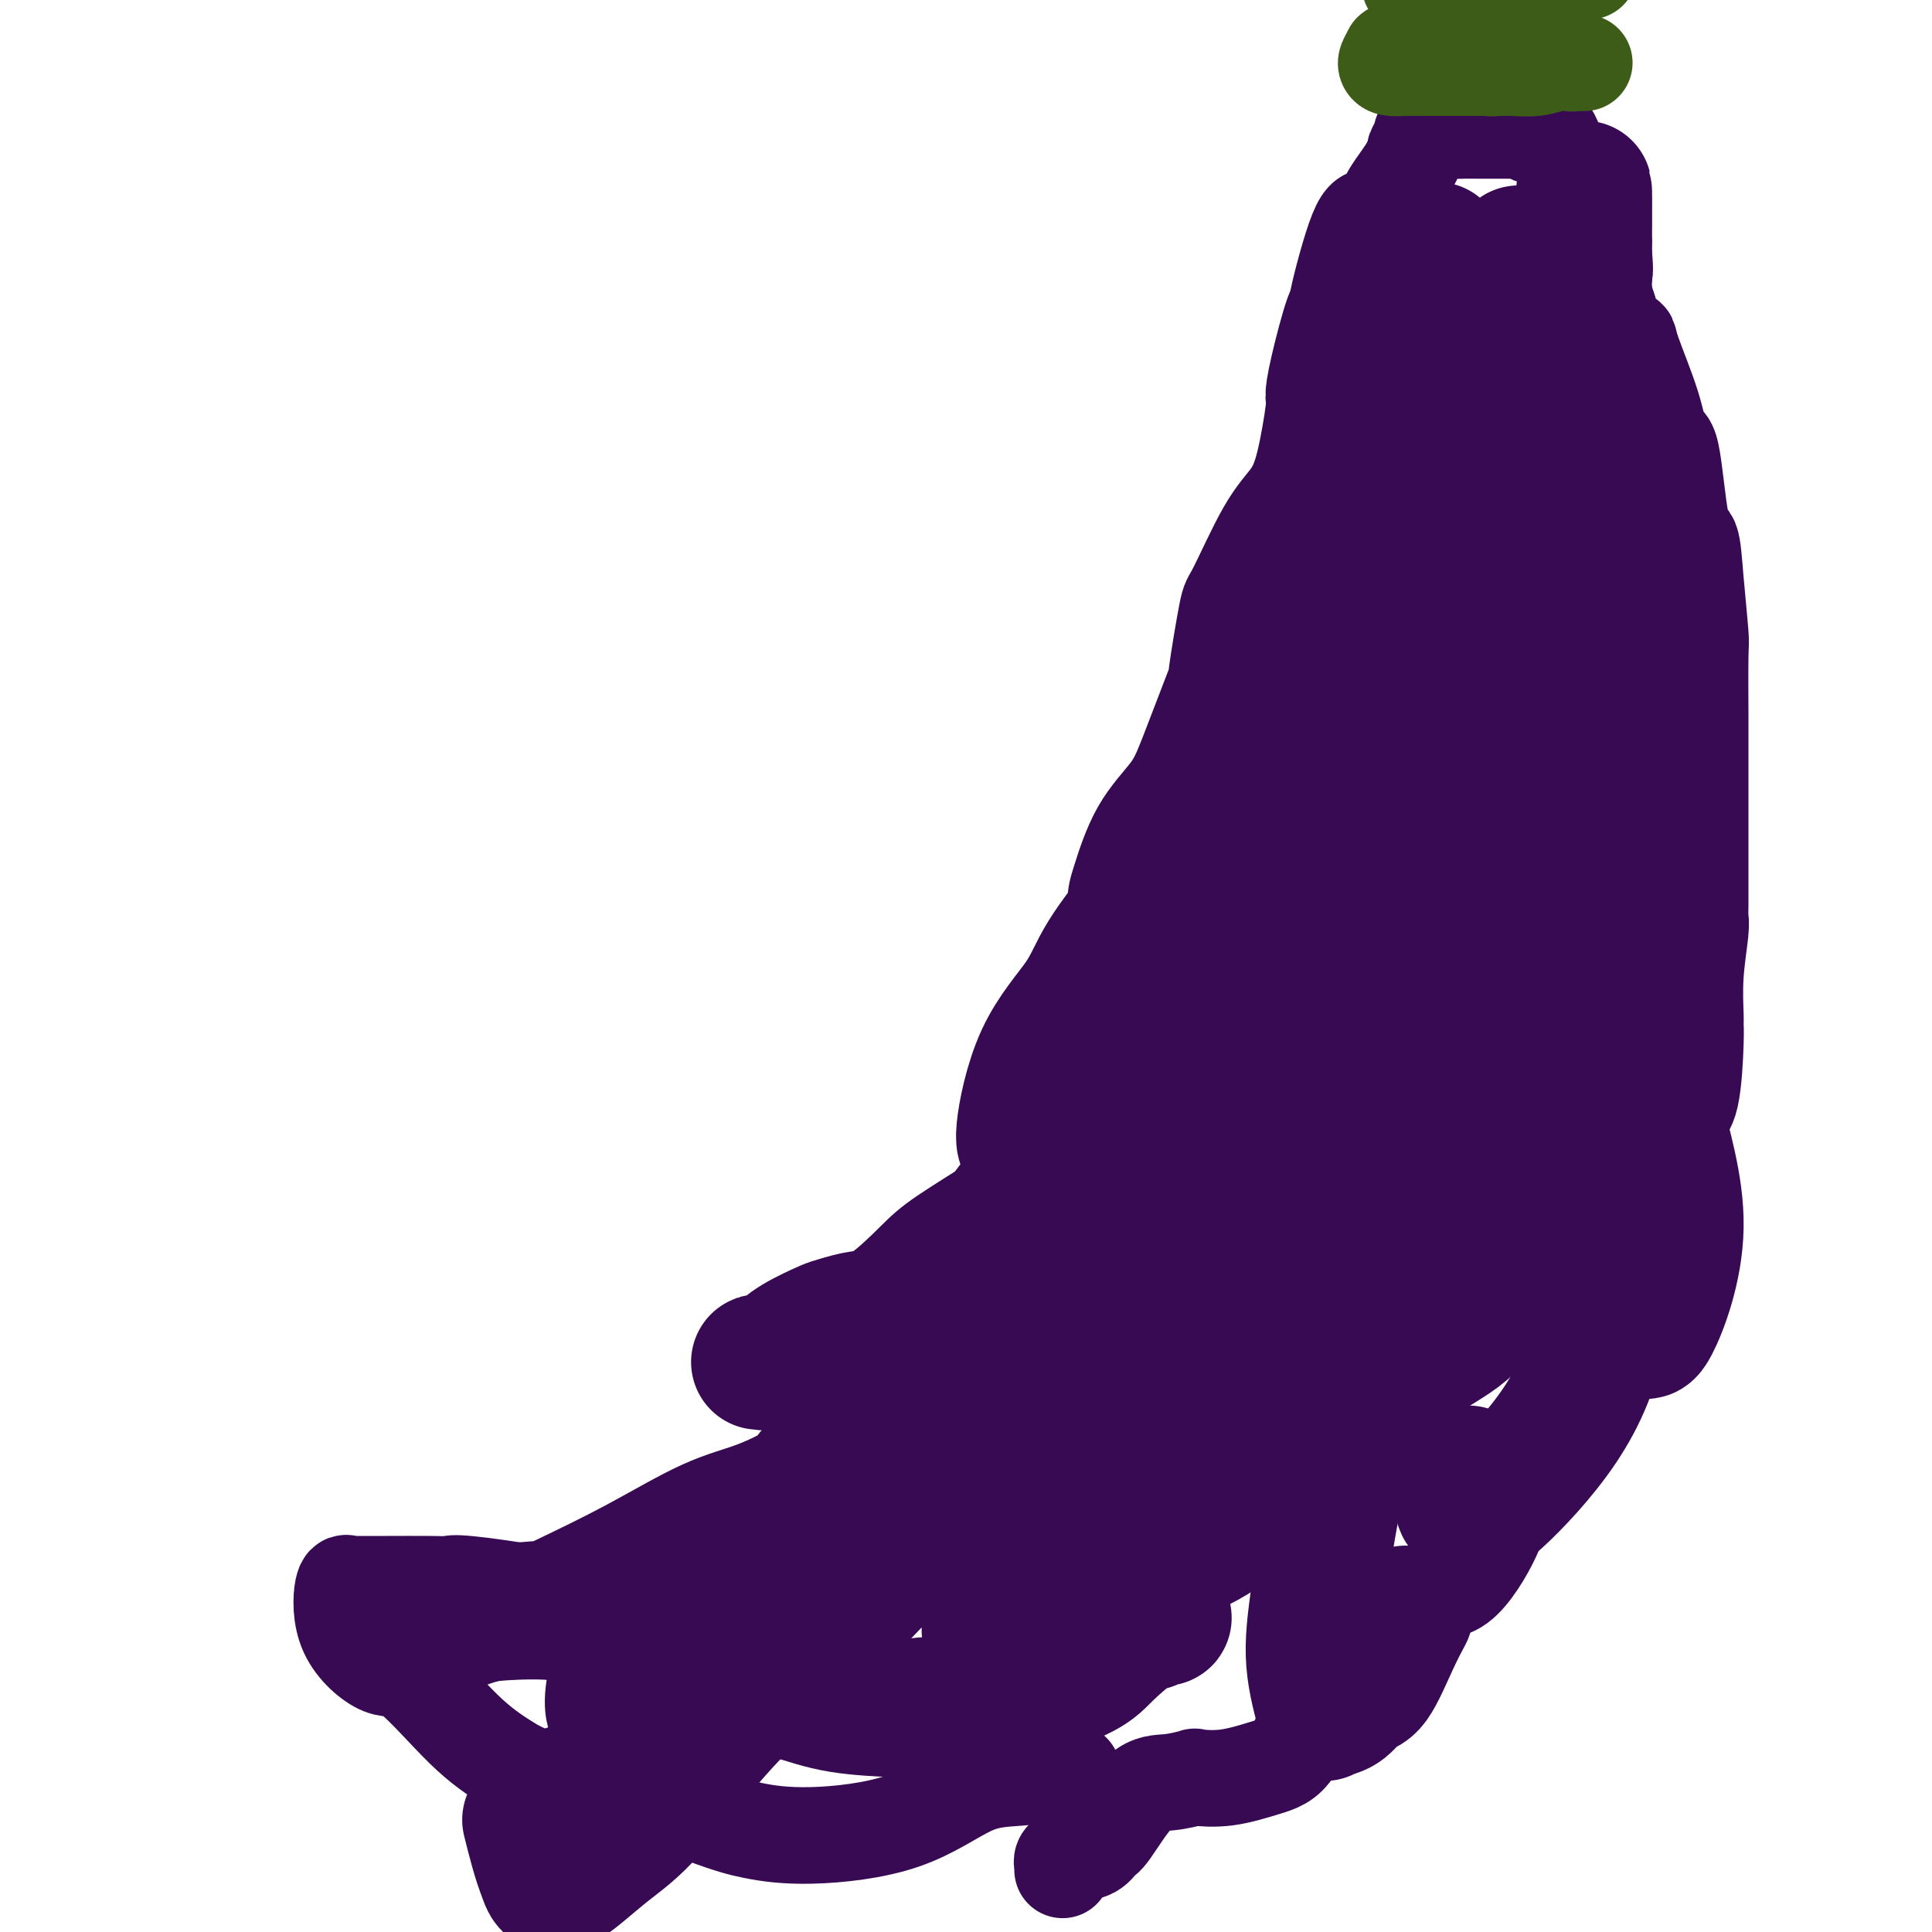 <svg viewBox='0 0 400 400' version='1.1' xmlns='http://www.w3.org/2000/svg' xmlns:xlink='http://www.w3.org/1999/xlink'><g fill='none' stroke='#370A53' stroke-width='20' stroke-linecap='round' stroke-linejoin='round'><path d='M220,387c0.002,0.119 0.005,0.239 0,0c-0.005,-0.239 -0.016,-0.836 0,-1c0.016,-0.164 0.060,0.106 0,0c-0.060,-0.106 -0.224,-0.589 0,-1c0.224,-0.411 0.834,-0.751 2,-1c1.166,-0.249 2.886,-0.405 4,-1c1.114,-0.595 1.620,-1.627 2,-2c0.380,-0.373 0.633,-0.086 2,-2c1.367,-1.914 3.846,-6.028 6,-8c2.154,-1.972 3.982,-1.802 6,-2c2.018,-0.198 4.227,-0.763 5,-1c0.773,-0.237 0.112,-0.147 1,0c0.888,0.147 3.327,0.352 6,0c2.673,-0.352 5.579,-1.261 8,-2c2.421,-0.739 4.355,-1.307 6,-4c1.645,-2.693 3.001,-7.511 5,-10c1.999,-2.489 4.643,-2.648 7,-3c2.357,-0.352 4.428,-0.896 6,-3c1.572,-2.104 2.645,-5.767 4,-9c1.355,-3.233 2.991,-6.037 5,-7c2.009,-0.963 4.391,-0.086 7,-2c2.609,-1.914 5.445,-6.617 7,-10c1.555,-3.383 1.830,-5.444 2,-6c0.170,-0.556 0.235,0.392 2,-3c1.765,-3.392 5.229,-11.125 7,-15c1.771,-3.875 1.850,-3.892 3,-4c1.150,-0.108 3.370,-0.307 5,-3c1.630,-2.693 2.670,-7.879 3,-11c0.330,-3.121 -0.048,-4.177 0,-5c0.048,-0.823 0.524,-1.411 1,-2'/><path d='M332,269c1.658,-5.407 3.801,-9.924 5,-13c1.199,-3.076 1.452,-4.710 2,-5c0.548,-0.290 1.390,0.764 3,-2c1.610,-2.764 3.986,-9.347 5,-13c1.014,-3.653 0.664,-4.378 1,-5c0.336,-0.622 1.357,-1.141 2,-4c0.643,-2.859 0.908,-8.058 1,-11c0.092,-2.942 0.011,-3.628 0,-4c-0.011,-0.372 0.050,-0.429 0,-2c-0.050,-1.571 -0.209,-4.656 0,-8c0.209,-3.344 0.788,-6.949 1,-9c0.212,-2.051 0.057,-2.549 0,-3c-0.057,-0.451 -0.015,-0.856 0,-3c0.015,-2.144 0.004,-6.028 0,-9c-0.004,-2.972 -0.001,-5.031 0,-6c0.001,-0.969 0.000,-0.849 0,-3c-0.000,-2.151 0.001,-6.575 0,-10c-0.001,-3.425 -0.003,-5.851 0,-7c0.003,-1.149 0.013,-1.020 0,-4c-0.013,-2.980 -0.048,-9.069 0,-12c0.048,-2.931 0.179,-2.703 0,-5c-0.179,-2.297 -0.667,-7.119 -1,-11c-0.333,-3.881 -0.509,-6.821 -1,-8c-0.491,-1.179 -1.295,-0.595 -2,-4c-0.705,-3.405 -1.312,-10.797 -2,-14c-0.688,-3.203 -1.458,-2.217 -2,-3c-0.542,-0.783 -0.855,-3.334 -2,-7c-1.145,-3.666 -3.121,-8.447 -4,-11c-0.879,-2.553 -0.660,-2.880 -1,-3c-0.340,-0.120 -1.240,-0.034 -2,-1c-0.760,-0.966 -1.380,-2.983 -2,-5'/><path d='M333,64c-2.853,-8.742 -1.486,-6.596 -1,-7c0.486,-0.404 0.090,-3.357 0,-5c-0.090,-1.643 0.126,-1.974 0,-2c-0.126,-0.026 -0.593,0.254 -1,0c-0.407,-0.254 -0.753,-1.042 -1,-1c-0.247,0.042 -0.395,0.915 -2,-3c-1.605,-3.915 -4.668,-12.619 -6,-16c-1.332,-3.381 -0.933,-1.441 -1,-1c-0.067,0.441 -0.599,-0.618 -1,-1c-0.401,-0.382 -0.670,-0.088 -1,0c-0.330,0.088 -0.719,-0.029 -1,0c-0.281,0.029 -0.452,0.204 -1,0c-0.548,-0.204 -1.472,-0.787 -2,-1c-0.528,-0.213 -0.661,-0.057 -1,0c-0.339,0.057 -0.884,0.015 -1,0c-0.116,-0.015 0.198,-0.004 0,0c-0.198,0.004 -0.909,0.001 -1,0c-0.091,-0.001 0.437,0.000 0,0c-0.437,-0.000 -1.841,-0.002 -3,0c-1.159,0.002 -2.075,0.006 -3,0c-0.925,-0.006 -1.860,-0.023 -3,0c-1.140,0.023 -2.487,0.085 -4,0c-1.513,-0.085 -3.193,-0.318 -4,0c-0.807,0.318 -0.742,1.188 -1,2c-0.258,0.812 -0.839,1.565 -1,2c-0.161,0.435 0.097,0.553 0,1c-0.097,0.447 -0.548,1.224 -1,2'/><path d='M292,34c-1.273,2.218 -2.955,4.263 -4,6c-1.045,1.737 -1.453,3.167 -2,4c-0.547,0.833 -1.234,1.069 -2,1c-0.766,-0.069 -1.613,-0.442 -3,3c-1.387,3.442 -3.314,10.698 -4,14c-0.686,3.302 -0.130,2.648 0,2c0.130,-0.648 -0.167,-1.291 -1,1c-0.833,2.291 -2.203,7.515 -3,11c-0.797,3.485 -1.022,5.232 -1,6c0.022,0.768 0.290,0.557 0,3c-0.290,2.443 -1.137,7.540 -2,11c-0.863,3.460 -1.742,5.283 -3,7c-1.258,1.717 -2.897,3.328 -5,7c-2.103,3.672 -4.671,9.405 -6,12c-1.329,2.595 -1.420,2.054 -2,5c-0.580,2.946 -1.649,9.381 -2,12c-0.351,2.619 0.015,1.422 -1,4c-1.015,2.578 -3.411,8.931 -5,13c-1.589,4.069 -2.372,5.855 -4,8c-1.628,2.145 -4.100,4.649 -6,8c-1.900,3.351 -3.227,7.550 -4,10c-0.773,2.450 -0.992,3.152 -1,5c-0.008,1.848 0.195,4.841 -1,8c-1.195,3.159 -3.787,6.482 -6,10c-2.213,3.518 -4.045,7.231 -6,11c-1.955,3.769 -4.032,7.594 -5,10c-0.968,2.406 -0.829,3.393 -1,6c-0.171,2.607 -0.654,6.833 -2,10c-1.346,3.167 -3.555,5.276 -6,9c-2.445,3.724 -5.127,9.064 -7,12c-1.873,2.936 -2.936,3.468 -4,4'/><path d='M193,267c-3.208,6.098 -2.728,8.842 -3,11c-0.272,2.158 -1.296,3.729 -4,6c-2.704,2.271 -7.088,5.240 -10,9c-2.912,3.760 -4.352,8.310 -4,9c0.352,0.690 2.498,-2.481 -2,2c-4.498,4.481 -15.638,16.612 -20,21c-4.362,4.388 -1.945,1.033 -2,0c-0.055,-1.033 -2.583,0.257 -5,1c-2.417,0.743 -4.724,0.940 -6,1c-1.276,0.060 -1.522,-0.016 -4,0c-2.478,0.016 -7.188,0.123 -11,1c-3.812,0.877 -6.728,2.522 -8,3c-1.272,0.478 -0.901,-0.212 -4,-1c-3.099,-0.788 -9.666,-1.675 -13,-2c-3.334,-0.325 -3.433,-0.087 -4,0c-0.567,0.087 -1.602,0.023 -4,0c-2.398,-0.023 -6.159,-0.007 -9,0c-2.841,0.007 -4.760,0.003 -6,0c-1.240,-0.003 -1.799,-0.004 -2,0c-0.201,0.004 -0.042,0.014 0,0c0.042,-0.014 -0.033,-0.051 0,0c0.033,0.051 0.172,0.190 0,0c-0.172,-0.190 -0.657,-0.709 -1,1c-0.343,1.709 -0.545,5.646 1,9c1.545,3.354 4.837,6.126 7,7c2.163,0.874 3.198,-0.149 6,2c2.802,2.149 7.372,7.471 11,11c3.628,3.529 6.314,5.264 9,7'/><path d='M105,365c7.491,4.611 9.717,2.638 12,2c2.283,-0.638 4.621,0.059 10,2c5.379,1.941 13.797,5.126 19,7c5.203,1.874 7.190,2.436 10,3c2.810,0.564 6.443,1.128 12,1c5.557,-0.128 13.039,-0.949 19,-3c5.961,-2.051 10.402,-5.333 14,-7c3.598,-1.667 6.353,-1.718 10,-2c3.647,-0.282 8.185,-0.795 10,-1c1.815,-0.205 0.908,-0.103 0,0'/></g>
<g fill='none' stroke='#3D5C18' stroke-width='20' stroke-linecap='round' stroke-linejoin='round'><path d='M311,14c0.434,0.008 0.868,0.016 1,0c0.132,-0.016 -0.039,-0.057 1,0c1.039,0.057 3.288,0.211 5,0c1.712,-0.211 2.885,-0.789 4,-1c1.115,-0.211 2.170,-0.057 3,0c0.830,0.057 1.435,0.015 2,0c0.565,-0.015 1.092,-0.003 1,0c-0.092,0.003 -0.802,-0.003 -1,0c-0.198,0.003 0.116,0.016 0,0c-0.116,-0.016 -0.663,-0.059 -1,0c-0.337,0.059 -0.464,0.222 -1,0c-0.536,-0.222 -1.481,-0.829 -2,-1c-0.519,-0.171 -0.611,0.095 -1,0c-0.389,-0.095 -1.074,-0.552 -2,-1c-0.926,-0.448 -2.091,-0.888 -3,-1c-0.909,-0.112 -1.561,0.102 -2,0c-0.439,-0.102 -0.667,-0.522 -1,-1c-0.333,-0.478 -0.773,-1.015 -1,-1c-0.227,0.015 -0.240,0.581 0,1c0.240,0.419 0.735,0.690 1,1c0.265,0.310 0.302,0.661 1,1c0.698,0.339 2.057,0.668 3,1c0.943,0.332 1.472,0.666 2,1'/><path d='M320,13c1.196,0.619 1.187,0.166 1,0c-0.187,-0.166 -0.552,-0.044 -1,0c-0.448,0.044 -0.981,0.012 -2,0c-1.019,-0.012 -2.525,-0.003 -4,0c-1.475,0.003 -2.920,0.001 -5,0c-2.080,-0.001 -4.796,-0.000 -7,0c-2.204,0.000 -3.895,-0.000 -5,0c-1.105,0.000 -1.622,0.000 -2,0c-0.378,-0.000 -0.617,-0.001 -1,0c-0.383,0.001 -0.910,0.004 -1,0c-0.090,-0.004 0.255,-0.015 1,0c0.745,0.015 1.889,0.057 4,0c2.111,-0.057 5.190,-0.211 7,0c1.810,0.211 2.351,0.789 3,1c0.649,0.211 1.404,0.057 2,0c0.596,-0.057 1.031,-0.015 1,0c-0.031,0.015 -0.528,0.004 -1,0c-0.472,-0.004 -0.917,-0.000 -3,0c-2.083,0.000 -5.802,-0.002 -8,0c-2.198,0.002 -2.873,0.009 -4,0c-1.127,-0.009 -2.704,-0.033 -4,0c-1.296,0.033 -2.310,0.124 -3,0c-0.690,-0.124 -1.054,-0.464 -1,-1c0.054,-0.536 0.527,-1.268 1,-2'/><path d='M288,11c0.059,-0.585 0.208,-0.549 1,0c0.792,0.549 2.228,1.611 5,2c2.772,0.389 6.880,0.104 9,0c2.120,-0.104 2.252,-0.028 3,0c0.748,0.028 2.112,0.008 4,0c1.888,-0.008 4.301,-0.003 6,0c1.699,0.003 2.684,0.005 3,0c0.316,-0.005 -0.038,-0.015 0,0c0.038,0.015 0.469,0.056 0,0c-0.469,-0.056 -1.837,-0.208 -3,0c-1.163,0.208 -2.119,0.775 -5,0c-2.881,-0.775 -7.687,-2.891 -11,-5c-3.313,-2.109 -5.135,-4.210 -6,-6c-0.865,-1.790 -0.775,-3.268 -1,-4c-0.225,-0.732 -0.764,-0.717 -1,-1c-0.236,-0.283 -0.167,-0.864 0,-1c0.167,-0.136 0.433,0.174 1,0c0.567,-0.174 1.434,-0.831 2,-1c0.566,-0.169 0.830,0.151 3,0c2.170,-0.151 6.245,-0.772 8,-1c1.755,-0.228 1.191,-0.061 2,0c0.809,0.061 2.992,0.016 5,0c2.008,-0.016 3.840,-0.004 5,0c1.160,0.004 1.646,0.001 2,0c0.354,-0.001 0.576,-0.000 1,0c0.424,0.000 1.052,0.000 0,0c-1.052,-0.000 -3.783,-0.000 -5,0c-1.217,0.000 -0.919,0.000 -1,0c-0.081,-0.000 -0.540,-0.000 -1,0'/><path d='M314,-6c-1.544,0.000 -1.903,0.000 -2,0c-0.097,-0.000 0.069,-0.000 0,0c-0.069,0.000 -0.372,0.000 0,0c0.372,-0.000 1.419,-0.000 2,0c0.581,0.000 0.697,0.000 2,0c1.303,-0.000 3.795,-0.001 6,0c2.205,0.001 4.125,0.005 5,0c0.875,-0.005 0.705,-0.017 1,0c0.295,0.017 1.053,0.065 1,0c-0.053,-0.065 -0.919,-0.244 -2,0c-1.081,0.244 -2.378,0.909 -4,2c-1.622,1.091 -3.567,2.607 -5,4c-1.433,1.393 -2.352,2.662 -4,4c-1.648,1.338 -4.026,2.746 -6,4c-1.974,1.254 -3.544,2.353 -5,3c-1.456,0.647 -2.796,0.842 -4,1c-1.204,0.158 -2.270,0.281 -3,-1c-0.730,-1.281 -1.124,-3.965 -1,-6c0.124,-2.035 0.765,-3.422 2,-5c1.235,-1.578 3.063,-3.348 4,-4c0.937,-0.652 0.982,-0.186 1,0c0.018,0.186 0.009,0.093 0,0'/></g>
<g fill='none' stroke='#370A53' stroke-width='28' stroke-linecap='round' stroke-linejoin='round'><path d='M211,312c0.011,-0.601 0.021,-1.203 0,-3c-0.021,-1.797 -0.074,-4.790 0,-6c0.074,-1.210 0.276,-0.638 3,-4c2.724,-3.362 7.969,-10.659 11,-17c3.031,-6.341 3.846,-11.726 6,-16c2.154,-4.274 5.647,-7.437 10,-13c4.353,-5.563 9.566,-13.528 13,-18c3.434,-4.472 5.089,-5.453 7,-8c1.911,-2.547 4.077,-6.661 7,-9c2.923,-2.339 6.604,-2.903 10,-3c3.396,-0.097 6.506,0.275 8,0c1.494,-0.275 1.373,-1.195 2,0c0.627,1.195 2.001,4.506 1,10c-1.001,5.494 -4.377,13.172 -7,18c-2.623,4.828 -4.494,6.808 -6,10c-1.506,3.192 -2.649,7.597 -4,10c-1.351,2.403 -2.911,2.804 0,-4c2.911,-6.804 10.293,-20.814 13,-25c2.707,-4.186 0.738,1.452 1,0c0.262,-1.452 2.753,-9.995 4,-17c1.247,-7.005 1.248,-12.473 1,-18c-0.248,-5.527 -0.746,-11.113 1,-20c1.746,-8.887 5.735,-21.077 7,-25c1.265,-3.923 -0.194,0.419 0,-1c0.194,-1.419 2.043,-8.599 3,-12c0.957,-3.401 1.024,-3.025 1,-3c-0.024,0.025 -0.139,-0.303 0,-1c0.139,-0.697 0.532,-1.764 0,-1c-0.532,0.764 -1.989,3.360 -4,8c-2.011,4.640 -4.574,11.326 -6,18c-1.426,6.674 -1.713,13.337 -2,20'/><path d='M291,182c-0.311,5.778 -0.089,10.222 0,12c0.089,1.778 0.044,0.889 0,0'/><path d='M291,214c-0.001,-2.734 -0.002,-5.467 0,-8c0.002,-2.533 0.007,-4.864 0,-8c-0.007,-3.136 -0.026,-7.075 0,-12c0.026,-4.925 0.098,-10.836 0,-22c-0.098,-11.164 -0.365,-27.579 0,-38c0.365,-10.421 1.364,-14.846 2,-20c0.636,-5.154 0.911,-11.037 2,-16c1.089,-4.963 2.994,-9.005 4,-11c1.006,-1.995 1.114,-1.943 1,-2c-0.114,-0.057 -0.450,-0.222 0,-1c0.450,-0.778 1.686,-2.168 2,-3c0.314,-0.832 -0.294,-1.104 -1,0c-0.706,1.104 -1.509,3.585 -3,9c-1.491,5.415 -3.671,13.766 -5,20c-1.329,6.234 -1.808,10.353 -2,12c-0.192,1.647 -0.096,0.824 0,0'/><path d='M311,88c0.000,-1.427 0.000,-2.854 0,-4c0.000,-1.146 0.000,-2.010 0,-5c0.000,-2.990 0.000,-8.106 0,-12c0.000,-3.894 0.000,-6.567 0,-8c0.000,-1.433 0.000,-1.626 0,-2c0.000,-0.374 0.000,-0.929 0,-1c0.000,-0.071 0.000,0.342 0,2c0.000,1.658 0.000,4.560 0,6c0.000,1.440 0.000,1.417 0,5c0.000,3.583 0.000,10.772 0,20c0.000,9.228 0.000,20.494 0,25c0.000,4.506 0.000,2.253 0,0'/><path d='M327,74c0.429,-3.018 0.857,-6.036 1,-8c0.143,-1.964 -0.000,-2.875 0,-9c0.000,-6.125 0.144,-17.464 0,-18c-0.144,-0.536 -0.575,9.733 -1,15c-0.425,5.267 -0.845,5.533 -1,8c-0.155,2.467 -0.044,7.133 0,9c0.044,1.867 0.022,0.933 0,0'/><path d='M318,74c-1.159,-8.442 -2.318,-16.884 -3,-20c-0.682,-3.116 -0.886,-0.907 -1,0c-0.114,0.907 -0.139,0.512 0,0c0.139,-0.512 0.442,-1.140 0,0c-0.442,1.140 -1.629,4.049 -2,9c-0.371,4.951 0.073,11.944 0,19c-0.073,7.056 -0.665,14.175 -1,20c-0.335,5.825 -0.414,10.357 0,9c0.414,-1.357 1.321,-8.605 0,-17c-1.321,-8.395 -4.869,-17.939 -6,-20c-1.131,-2.061 0.156,3.361 -1,0c-1.156,-3.361 -4.755,-15.507 -6,-20c-1.245,-4.493 -0.138,-1.335 0,0c0.138,1.335 -0.695,0.846 -1,0c-0.305,-0.846 -0.082,-2.051 -1,1c-0.918,3.051 -2.978,10.356 -4,15c-1.022,4.644 -1.006,6.626 -1,12c0.006,5.374 0.002,14.139 0,20c-0.002,5.861 -0.000,8.817 0,10c0.000,1.183 0.000,0.591 0,0'/><path d='M311,68c0.000,-1.148 0.000,-2.297 0,-4c-0.000,-1.703 -0.002,-3.961 0,-5c0.002,-1.039 0.006,-0.860 0,-1c-0.006,-0.140 -0.022,-0.598 0,-1c0.022,-0.402 0.083,-0.748 0,-1c-0.083,-0.252 -0.309,-0.411 -1,0c-0.691,0.411 -1.845,1.391 -4,4c-2.155,2.609 -5.309,6.846 -8,12c-2.691,5.154 -4.917,11.223 -6,19c-1.083,7.777 -1.022,17.260 -1,21c0.022,3.740 0.006,1.738 0,1c-0.006,-0.738 -0.002,-0.211 0,0c0.002,0.211 0.001,0.105 0,0'/><path d='M280,114c0.000,0.000 0.100,0.100 0.1,0.1'/><path d='M286,94c0.284,0.038 0.569,0.077 1,0c0.431,-0.077 1.010,-0.268 1,0c-0.010,0.268 -0.607,0.996 0,0c0.607,-0.996 2.419,-3.716 0,0c-2.419,3.716 -9.069,13.868 -12,20c-2.931,6.132 -2.145,8.242 -4,15c-1.855,6.758 -6.353,18.162 -10,25c-3.647,6.838 -6.443,9.110 -8,11c-1.557,1.890 -1.873,3.397 -2,4c-0.127,0.603 -0.063,0.301 0,0'/><path d='M233,194c0.081,-0.372 0.162,-0.745 0,0c-0.162,0.745 -0.567,2.607 -1,4c-0.433,1.393 -0.894,2.317 -1,3c-0.106,0.683 0.144,1.126 0,2c-0.144,0.874 -0.681,2.179 0,1c0.681,-1.179 2.579,-4.842 3,-6c0.421,-1.158 -0.636,0.191 2,-2c2.636,-2.191 8.964,-7.921 12,-12c3.036,-4.079 2.780,-6.509 3,-7c0.220,-0.491 0.917,0.955 4,-2c3.083,-2.955 8.552,-10.312 11,-14c2.448,-3.688 1.875,-3.706 2,-4c0.125,-0.294 0.948,-0.865 2,-1c1.052,-0.135 2.331,0.167 3,0c0.669,-0.167 0.726,-0.803 1,-1c0.274,-0.197 0.766,0.046 1,0c0.234,-0.046 0.211,-0.380 0,0c-0.211,0.380 -0.609,1.476 -1,3c-0.391,1.524 -0.775,3.477 -1,5c-0.225,1.523 -0.293,2.615 -1,5c-0.707,2.385 -2.054,6.062 -4,10c-1.946,3.938 -4.492,8.137 -7,12c-2.508,3.863 -4.980,7.390 -7,11c-2.020,3.610 -3.588,7.301 -5,9c-1.412,1.699 -2.667,1.404 -5,3c-2.333,1.596 -5.743,5.084 -8,8c-2.257,2.916 -3.359,5.262 -5,7c-1.641,1.738 -3.820,2.869 -6,4'/><path d='M225,232c-4.556,3.752 -3.945,2.131 -5,2c-1.055,-0.131 -3.778,1.229 -5,2c-1.222,0.771 -0.945,0.953 -1,1c-0.055,0.047 -0.441,-0.043 -1,0c-0.559,0.043 -1.290,0.217 -1,-3c0.290,-3.217 1.600,-9.826 4,-15c2.400,-5.174 5.888,-8.912 8,-12c2.112,-3.088 2.847,-5.525 5,-9c2.153,-3.475 5.723,-7.987 9,-12c3.277,-4.013 6.260,-7.526 8,-9c1.740,-1.474 2.238,-0.910 3,-1c0.762,-0.090 1.788,-0.836 3,-1c1.212,-0.164 2.610,0.253 4,0c1.390,-0.253 2.773,-1.176 4,-1c1.227,0.176 2.299,1.451 3,3c0.701,1.549 1.031,3.372 1,5c-0.031,1.628 -0.422,3.060 -2,7c-1.578,3.940 -4.345,10.387 -6,14c-1.655,3.613 -2.200,4.393 -4,7c-1.800,2.607 -4.854,7.042 -8,11c-3.146,3.958 -6.384,7.438 -8,9c-1.616,1.562 -1.611,1.204 -3,2c-1.389,0.796 -4.171,2.744 -7,5c-2.829,2.256 -5.705,4.819 -8,7c-2.295,2.181 -4.009,3.978 -5,5c-0.991,1.022 -1.258,1.268 -4,3c-2.742,1.732 -7.958,4.950 -11,7c-3.042,2.050 -3.908,2.931 -6,5c-2.092,2.069 -5.409,5.326 -8,7c-2.591,1.674 -4.454,1.764 -6,2c-1.546,0.236 -2.773,0.618 -4,1'/><path d='M174,274c-1.919,0.553 -1.718,0.435 -3,1c-1.282,0.565 -4.047,1.812 -6,3c-1.953,1.188 -3.094,2.318 -4,3c-0.906,0.682 -1.578,0.916 -2,1c-0.422,0.084 -0.595,0.018 -1,0c-0.405,-0.018 -1.042,0.014 -1,0c0.042,-0.014 0.762,-0.073 1,0c0.238,0.073 -0.005,0.276 1,0c1.005,-0.276 3.259,-1.033 6,-2c2.741,-0.967 5.968,-2.145 9,-3c3.032,-0.855 5.868,-1.388 11,-2c5.132,-0.612 12.560,-1.304 16,-2c3.440,-0.696 2.890,-1.395 4,-2c1.110,-0.605 3.879,-1.117 7,-2c3.121,-0.883 6.595,-2.136 9,-3c2.405,-0.864 3.740,-1.340 5,-2c1.260,-0.660 2.445,-1.503 3,-2c0.555,-0.497 0.481,-0.647 1,-1c0.519,-0.353 1.632,-0.910 2,-1c0.368,-0.090 -0.008,0.285 -1,2c-0.992,1.715 -2.598,4.769 -5,7c-2.402,2.231 -5.598,3.641 -8,6c-2.402,2.359 -4.010,5.669 -7,9c-2.990,3.331 -7.361,6.683 -11,10c-3.639,3.317 -6.544,6.599 -10,10c-3.456,3.401 -7.462,6.922 -11,10c-3.538,3.078 -6.606,5.713 -10,9c-3.394,3.287 -7.112,7.225 -10,10c-2.888,2.775 -4.944,4.388 -7,6'/><path d='M152,339c-14.532,14.322 -10.861,10.626 -11,10c-0.139,-0.626 -4.086,1.818 -6,3c-1.914,1.182 -1.794,1.103 -2,1c-0.206,-0.103 -0.736,-0.231 -1,0c-0.264,0.231 -0.261,0.822 -1,1c-0.739,0.178 -2.221,-0.058 -3,0c-0.779,0.058 -0.853,0.411 -1,0c-0.147,-0.411 -0.365,-1.587 0,-4c0.365,-2.413 1.312,-6.065 2,-8c0.688,-1.935 1.117,-2.154 4,-5c2.883,-2.846 8.220,-8.320 11,-12c2.780,-3.680 3.004,-5.567 5,-7c1.996,-1.433 5.764,-2.412 9,-4c3.236,-1.588 5.938,-3.784 8,-6c2.062,-2.216 3.482,-4.451 5,-6c1.518,-1.549 3.134,-2.412 4,-3c0.866,-0.588 0.982,-0.901 1,-1c0.018,-0.099 -0.063,0.014 0,0c0.063,-0.014 0.272,-0.157 0,0c-0.272,0.157 -1.023,0.612 -2,2c-0.977,1.388 -2.180,3.709 -5,6c-2.820,2.291 -7.256,4.550 -11,6c-3.744,1.450 -6.796,2.089 -11,4c-4.204,1.911 -9.560,5.094 -15,8c-5.440,2.906 -10.963,5.536 -14,7c-3.037,1.464 -3.586,1.762 -6,2c-2.414,0.238 -6.691,0.417 -10,1c-3.309,0.583 -5.650,1.569 -7,2c-1.350,0.431 -1.710,0.308 -2,0c-0.290,-0.308 -0.512,-0.802 -1,-1c-0.488,-0.198 -1.244,-0.099 -2,0'/><path d='M90,335c-4.567,0.618 -1.986,0.162 -1,0c0.986,-0.162 0.375,-0.031 0,0c-0.375,0.031 -0.515,-0.037 0,0c0.515,0.037 1.683,0.180 4,0c2.317,-0.180 5.782,-0.681 10,-1c4.218,-0.319 9.188,-0.455 13,0c3.812,0.455 6.467,1.502 11,3c4.533,1.498 10.943,3.448 15,5c4.057,1.552 5.760,2.705 9,4c3.240,1.295 8.017,2.733 12,4c3.983,1.267 7.172,2.363 11,3c3.828,0.637 8.296,0.813 12,1c3.704,0.187 6.645,0.383 10,0c3.355,-0.383 7.126,-1.347 10,-2c2.874,-0.653 4.853,-0.997 8,-2c3.147,-1.003 7.462,-2.665 10,-4c2.538,-1.335 3.298,-2.344 5,-4c1.702,-1.656 4.347,-3.959 6,-5c1.653,-1.041 2.313,-0.818 3,-1c0.687,-0.182 1.402,-0.767 2,-1c0.598,-0.233 1.078,-0.114 1,0c-0.078,0.114 -0.713,0.223 -2,0c-1.287,-0.223 -3.225,-0.778 -4,-1c-0.775,-0.222 -0.388,-0.111 0,0'/><path d='M211,336c0.020,-0.318 0.041,-0.635 -1,1c-1.041,1.635 -3.143,5.223 -5,8c-1.857,2.777 -3.468,4.744 -5,6c-1.532,1.256 -2.984,1.801 -4,2c-1.016,0.199 -1.596,0.053 -2,0c-0.404,-0.053 -0.632,-0.013 -1,0c-0.368,0.013 -0.876,0.001 -1,0c-0.124,-0.001 0.135,0.011 0,0c-0.135,-0.011 -0.666,-0.045 -1,0c-0.334,0.045 -0.472,0.170 1,0c1.472,-0.170 4.555,-0.636 8,-3c3.445,-2.364 7.251,-6.625 11,-9c3.749,-2.375 7.440,-2.865 13,-6c5.560,-3.135 12.987,-8.915 18,-12c5.013,-3.085 7.610,-3.474 12,-7c4.390,-3.526 10.571,-10.189 15,-14c4.429,-3.811 7.105,-4.770 11,-8c3.895,-3.230 9.009,-8.730 13,-12c3.991,-3.270 6.859,-4.311 10,-7c3.141,-2.689 6.554,-7.025 9,-10c2.446,-2.975 3.923,-4.587 6,-6c2.077,-1.413 4.753,-2.626 6,-3c1.247,-0.374 1.067,0.092 1,0c-0.067,-0.092 -0.019,-0.740 0,-1c0.019,-0.260 0.010,-0.130 0,0'/><path d='M291,334c-0.887,1.669 -1.775,3.337 -3,6c-1.225,2.663 -2.788,6.319 -4,8c-1.212,1.681 -2.074,1.386 -3,2c-0.926,0.614 -1.916,2.137 -3,3c-1.084,0.863 -2.260,1.067 -3,1c-0.740,-0.067 -1.042,-0.404 -1,0c0.042,0.404 0.428,1.551 0,0c-0.428,-1.551 -1.668,-5.798 -2,-10c-0.332,-4.202 0.246,-8.357 1,-14c0.754,-5.643 1.683,-12.774 3,-19c1.317,-6.226 3.021,-11.549 5,-18c1.979,-6.451 4.234,-14.032 6,-20c1.766,-5.968 3.042,-10.324 4,-16c0.958,-5.676 1.598,-12.674 2,-18c0.402,-5.326 0.566,-8.981 1,-12c0.434,-3.019 1.136,-5.403 2,-8c0.864,-2.597 1.888,-5.408 3,-9c1.112,-3.592 2.312,-7.966 3,-10c0.688,-2.034 0.864,-1.727 1,-2c0.136,-0.273 0.232,-1.125 1,-1c0.768,0.125 2.207,1.226 3,9c0.793,7.774 0.941,22.221 1,28c0.059,5.779 0.030,2.889 0,0'/><path d='M304,305c0.102,0.558 0.203,1.116 0,2c-0.203,0.884 -0.711,2.094 -1,3c-0.289,0.906 -0.361,1.507 0,2c0.361,0.493 1.153,0.879 2,1c0.847,0.121 1.750,-0.021 5,-3c3.250,-2.979 8.849,-8.794 13,-15c4.151,-6.206 6.854,-12.802 8,-20c1.146,-7.198 0.734,-14.999 1,-23c0.266,-8.001 1.211,-16.202 2,-24c0.789,-7.798 1.423,-15.194 2,-22c0.577,-6.806 1.098,-13.022 1,-18c-0.098,-4.978 -0.815,-8.717 -1,-14c-0.185,-5.283 0.160,-12.109 0,-15c-0.160,-2.891 -0.826,-1.847 -1,-2c-0.174,-0.153 0.146,-1.503 0,-2c-0.146,-0.497 -0.756,-0.142 -1,0c-0.244,0.142 -0.122,0.071 0,0'/><path d='M336,181c0.916,13.171 1.832,26.342 3,33c1.168,6.658 2.587,6.803 3,8c0.413,1.197 -0.181,3.445 1,9c1.181,5.555 4.138,14.416 4,23c-0.138,8.584 -3.369,16.890 -5,20c-1.631,3.110 -1.660,1.025 -2,0c-0.340,-1.025 -0.990,-0.988 -1,0c-0.010,0.988 0.621,2.929 0,0c-0.621,-2.929 -2.492,-10.727 -3,-20c-0.508,-9.273 0.347,-20.022 0,-28c-0.347,-7.978 -1.897,-13.186 -3,-20c-1.103,-6.814 -1.760,-15.233 -2,-25c-0.240,-9.767 -0.064,-20.882 0,-28c0.064,-7.118 0.017,-10.238 0,-16c-0.017,-5.762 -0.004,-14.168 0,-20c0.004,-5.832 -0.000,-9.092 0,-12c0.000,-2.908 0.005,-5.463 0,-7c-0.005,-1.537 -0.020,-2.055 0,-3c0.020,-0.945 0.074,-2.317 0,-3c-0.074,-0.683 -0.277,-0.675 0,-1c0.277,-0.325 1.033,-0.981 1,1c-0.033,1.981 -0.855,6.600 -1,13c-0.145,6.400 0.387,14.582 0,24c-0.387,9.418 -1.691,20.073 -3,29c-1.309,8.927 -2.621,16.127 -4,22c-1.379,5.873 -2.825,10.419 -3,12c-0.175,1.581 0.922,0.197 1,0c0.078,-0.197 -0.864,0.793 0,0c0.864,-0.793 3.532,-3.369 5,-8c1.468,-4.631 1.734,-11.315 2,-18'/><path d='M329,166c0.230,-6.224 -0.195,-12.786 -1,-21c-0.805,-8.214 -1.990,-18.082 -3,-27c-1.010,-8.918 -1.843,-16.886 -3,-24c-1.157,-7.114 -2.637,-13.374 -4,-17c-1.363,-3.626 -2.610,-4.617 -3,-7c-0.390,-2.383 0.077,-6.159 0,-8c-0.077,-1.841 -0.696,-1.745 -1,-2c-0.304,-0.255 -0.291,-0.859 0,0c0.291,0.859 0.860,3.180 1,5c0.140,1.820 -0.148,3.139 0,4c0.148,0.861 0.731,1.262 1,2c0.269,0.738 0.223,1.812 0,3c-0.223,1.188 -0.624,2.492 -1,5c-0.376,2.508 -0.727,6.222 -1,12c-0.273,5.778 -0.469,13.622 -2,23c-1.531,9.378 -4.397,20.291 -8,28c-3.603,7.709 -7.942,12.215 -10,21c-2.058,8.785 -1.834,21.850 -4,28c-2.166,6.150 -6.723,5.385 -10,7c-3.277,1.615 -5.275,5.608 -6,7c-0.725,1.392 -0.176,0.181 0,0c0.176,-0.181 -0.019,0.667 0,0c0.019,-0.667 0.253,-2.851 0,-3c-0.253,-0.149 -0.992,1.736 1,-3c1.992,-4.736 6.716,-16.092 9,-21c2.284,-4.908 2.127,-3.367 3,-6c0.873,-2.633 2.775,-9.440 4,-13c1.225,-3.560 1.772,-3.872 3,-6c1.228,-2.128 3.138,-6.073 4,-8c0.862,-1.927 0.675,-1.836 1,-1c0.325,0.836 1.163,2.418 2,4'/><path d='M301,148c0.827,3.873 1.395,12.056 -1,26c-2.395,13.944 -7.752,33.649 -9,41c-1.248,7.351 1.614,2.348 -1,9c-2.614,6.652 -10.704,24.958 -15,36c-4.296,11.042 -4.797,14.820 -6,19c-1.203,4.180 -3.109,8.762 -4,11c-0.891,2.238 -0.767,2.131 -1,2c-0.233,-0.131 -0.823,-0.288 -1,0c-0.177,0.288 0.058,1.020 1,-1c0.942,-2.020 2.592,-6.793 4,-12c1.408,-5.207 2.573,-10.847 3,-17c0.427,-6.153 0.114,-12.818 0,-17c-0.114,-4.182 -0.029,-5.882 0,-7c0.029,-1.118 0.002,-1.653 0,-2c-0.002,-0.347 0.021,-0.504 0,-1c-0.021,-0.496 -0.086,-1.330 -1,0c-0.914,1.330 -2.677,4.826 -4,7c-1.323,2.174 -2.207,3.028 -5,8c-2.793,4.972 -7.493,14.062 -10,20c-2.507,5.938 -2.819,8.725 -5,13c-2.181,4.275 -6.232,10.039 -9,15c-2.768,4.961 -4.255,9.118 -5,11c-0.745,1.882 -0.749,1.488 -1,2c-0.251,0.512 -0.748,1.931 0,1c0.748,-0.931 2.740,-4.212 5,-7c2.260,-2.788 4.789,-5.082 7,-8c2.211,-2.918 4.106,-6.459 6,-10'/><path d='M249,287c3.069,-5.071 1.743,-5.248 4,-9c2.257,-3.752 8.099,-11.080 11,-15c2.901,-3.920 2.861,-4.432 3,-5c0.139,-0.568 0.457,-1.194 1,-2c0.543,-0.806 1.312,-1.793 0,0c-1.312,1.793 -4.706,6.367 -7,9c-2.294,2.633 -3.490,3.324 -6,7c-2.510,3.676 -6.335,10.338 -10,16c-3.665,5.662 -7.171,10.324 -10,14c-2.829,3.676 -4.981,6.367 -9,12c-4.019,5.633 -9.903,14.208 -12,17c-2.097,2.792 -0.405,-0.199 -1,0c-0.595,0.199 -3.476,3.590 -5,5c-1.524,1.410 -1.691,0.841 -2,1c-0.309,0.159 -0.760,1.045 -1,1c-0.240,-0.045 -0.270,-1.021 0,-1c0.270,0.021 0.841,1.041 2,-2c1.159,-3.041 2.907,-10.141 3,-12c0.093,-1.859 -1.470,1.522 1,-4c2.470,-5.522 8.973,-19.948 12,-25c3.027,-5.052 2.578,-0.730 3,0c0.422,0.730 1.714,-2.131 2,-3c0.286,-0.869 -0.435,0.254 -2,0c-1.565,-0.254 -3.973,-1.885 -10,2c-6.027,3.885 -15.671,13.287 -23,21c-7.329,7.713 -12.341,13.737 -19,20c-6.659,6.263 -14.964,12.767 -22,20c-7.036,7.233 -12.804,15.197 -17,20c-4.196,4.803 -6.822,6.447 -10,9c-3.178,2.553 -6.908,6.015 -9,7c-2.092,0.985 -2.546,-0.508 -3,-2'/><path d='M113,388c-1.133,-2.533 -2.467,-7.867 -3,-10c-0.533,-2.133 -0.267,-1.067 0,0'/></g>
</svg>